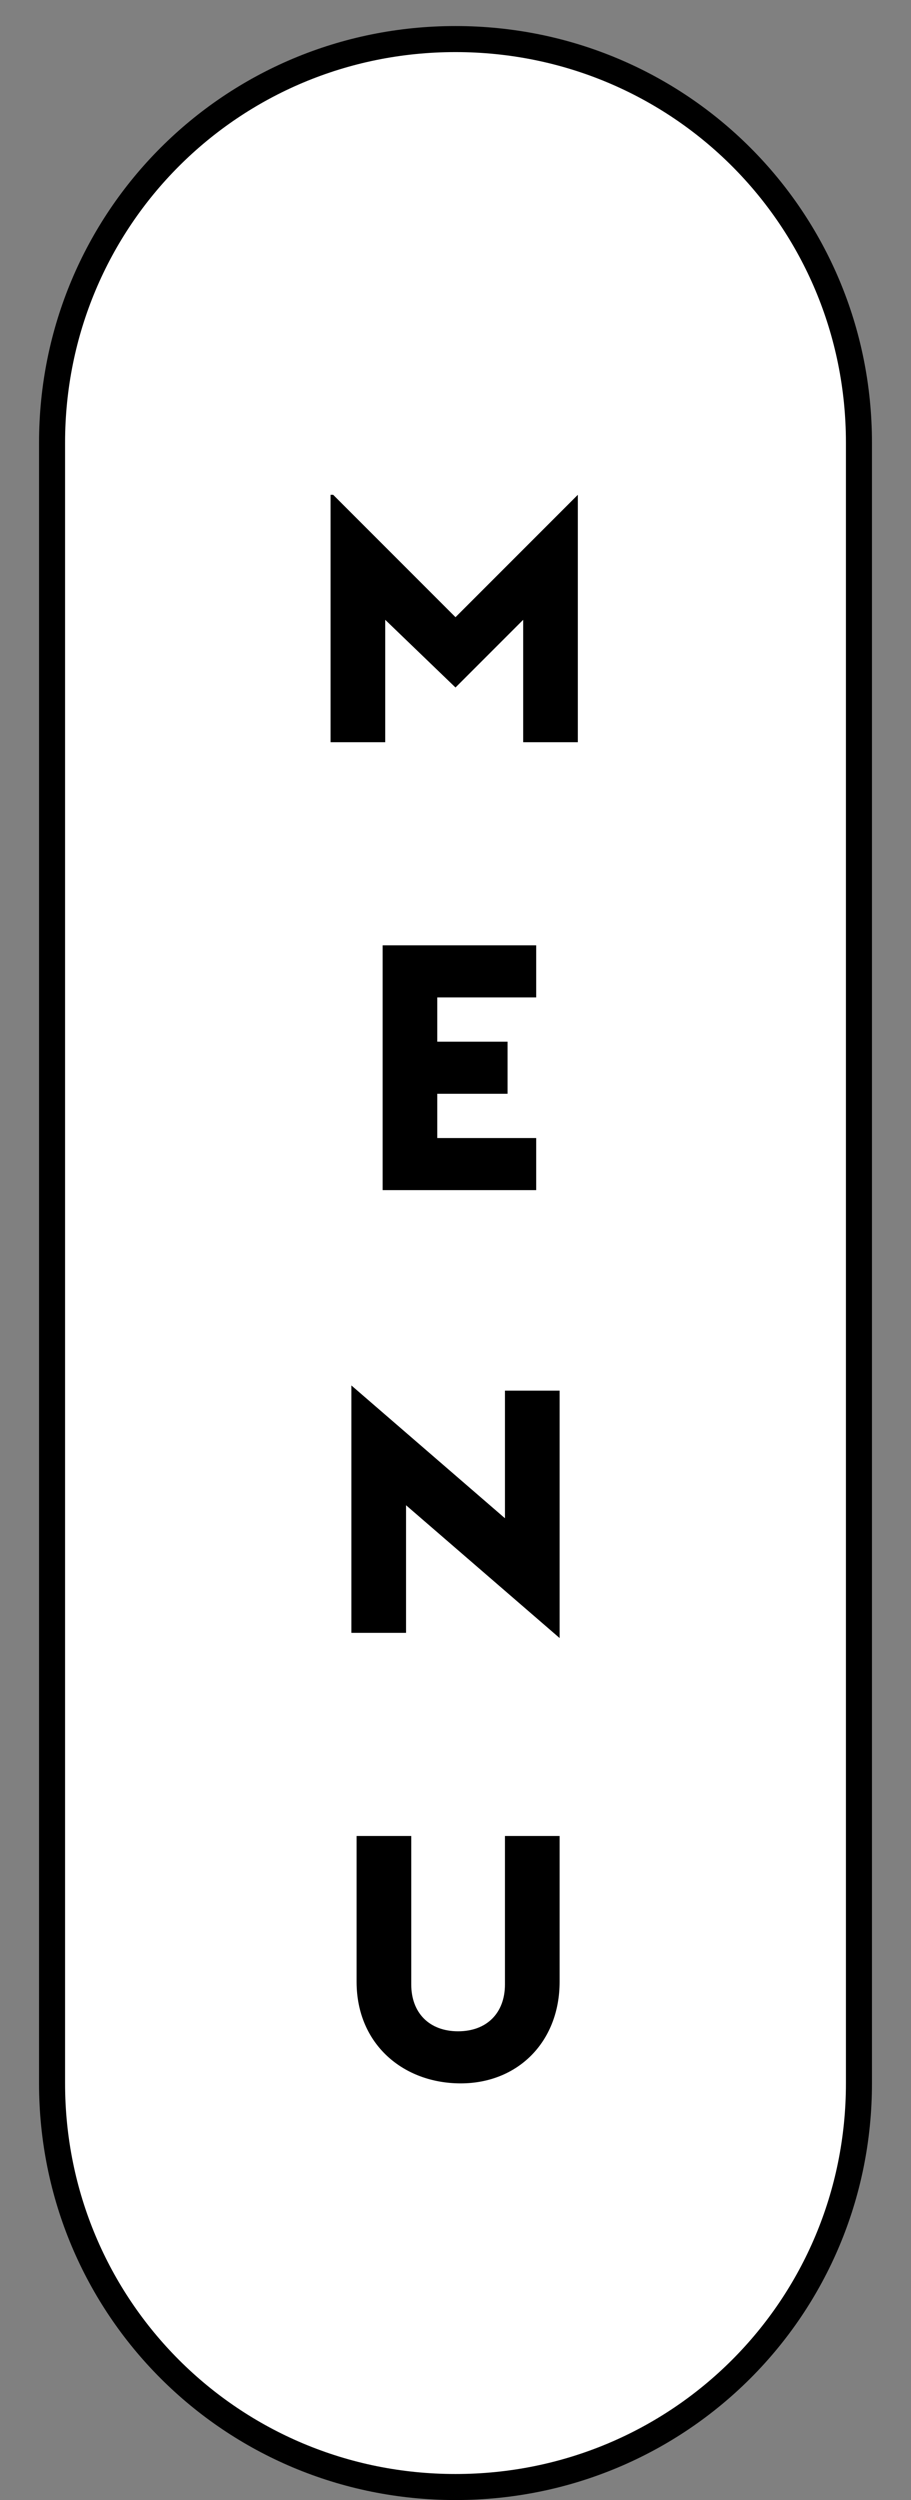 <?xml version="1.0" encoding="utf-8"?>
<!-- Generator: Adobe Illustrator 23.0.3, SVG Export Plug-In . SVG Version: 6.00 Build 0)  -->
<svg version="1.0" id="Calque_1" xmlns="http://www.w3.org/2000/svg" xmlns:xlink="http://www.w3.org/1999/xlink" x="0px" y="0px"
	 width="35px" height="96px" viewBox="0 0 35 96" style="enable-background:new 0 0 35 96;" xml:space="preserve">
<rect x="0" y="0" width="35" height="96" fill="#808080" stroke="none"/>
<style type="text/css">
	.st0{fill:#FFFFFF;}
	.st1{fill:none;stroke:#000000;stroke-miterlimit:10;}
</style>
<g>
	<path class="st0" d="M17.5,95.5L17.5,95.5C8.9,95.5,2,88.6,2,80V17C2,8.4,8.9,1.5,17.5,1.5h0C26.1,1.5,33,8.4,33,17v63
		C33,88.6,26.1,95.5,17.5,95.5z"/>
	<path class="st1" d="M17.5,95.5L17.5,95.5C8.9,95.5,2,88.6,2,80V17C2,8.4,8.9,1.5,17.5,1.5h0C26.1,1.5,33,8.4,33,17v63
		C33,88.6,26.1,95.5,17.5,95.5z"/>
</g>
<g>
	<path d="M12.8,19l4.7,4.7l4.7-4.7v9.5h-2.1v-4.7l-2.6,2.6l-2.7-2.6v4.7h-2.1V19z"/>
	<path d="M14.7,36.3h5.9v2h-3.8v1.7h2.7v2h-2.7v1.7h3.8v2h-5.9V36.3z"/>
	<path d="M15.6,57.8v4.9h-2.1v-9.5l5.9,5.1v-4.9h2.1v9.5L15.6,57.8z"/>
	<path d="M13.7,76.1v-5.6h2.1v5.7c0,1.1,0.7,1.8,1.8,1.8c1.1,0,1.8-0.7,1.8-1.8v-5.7h2.1v5.6c0,2.3-1.6,3.9-3.8,3.9
		S13.7,78.5,13.7,76.1z"/>
</g>
</svg>
